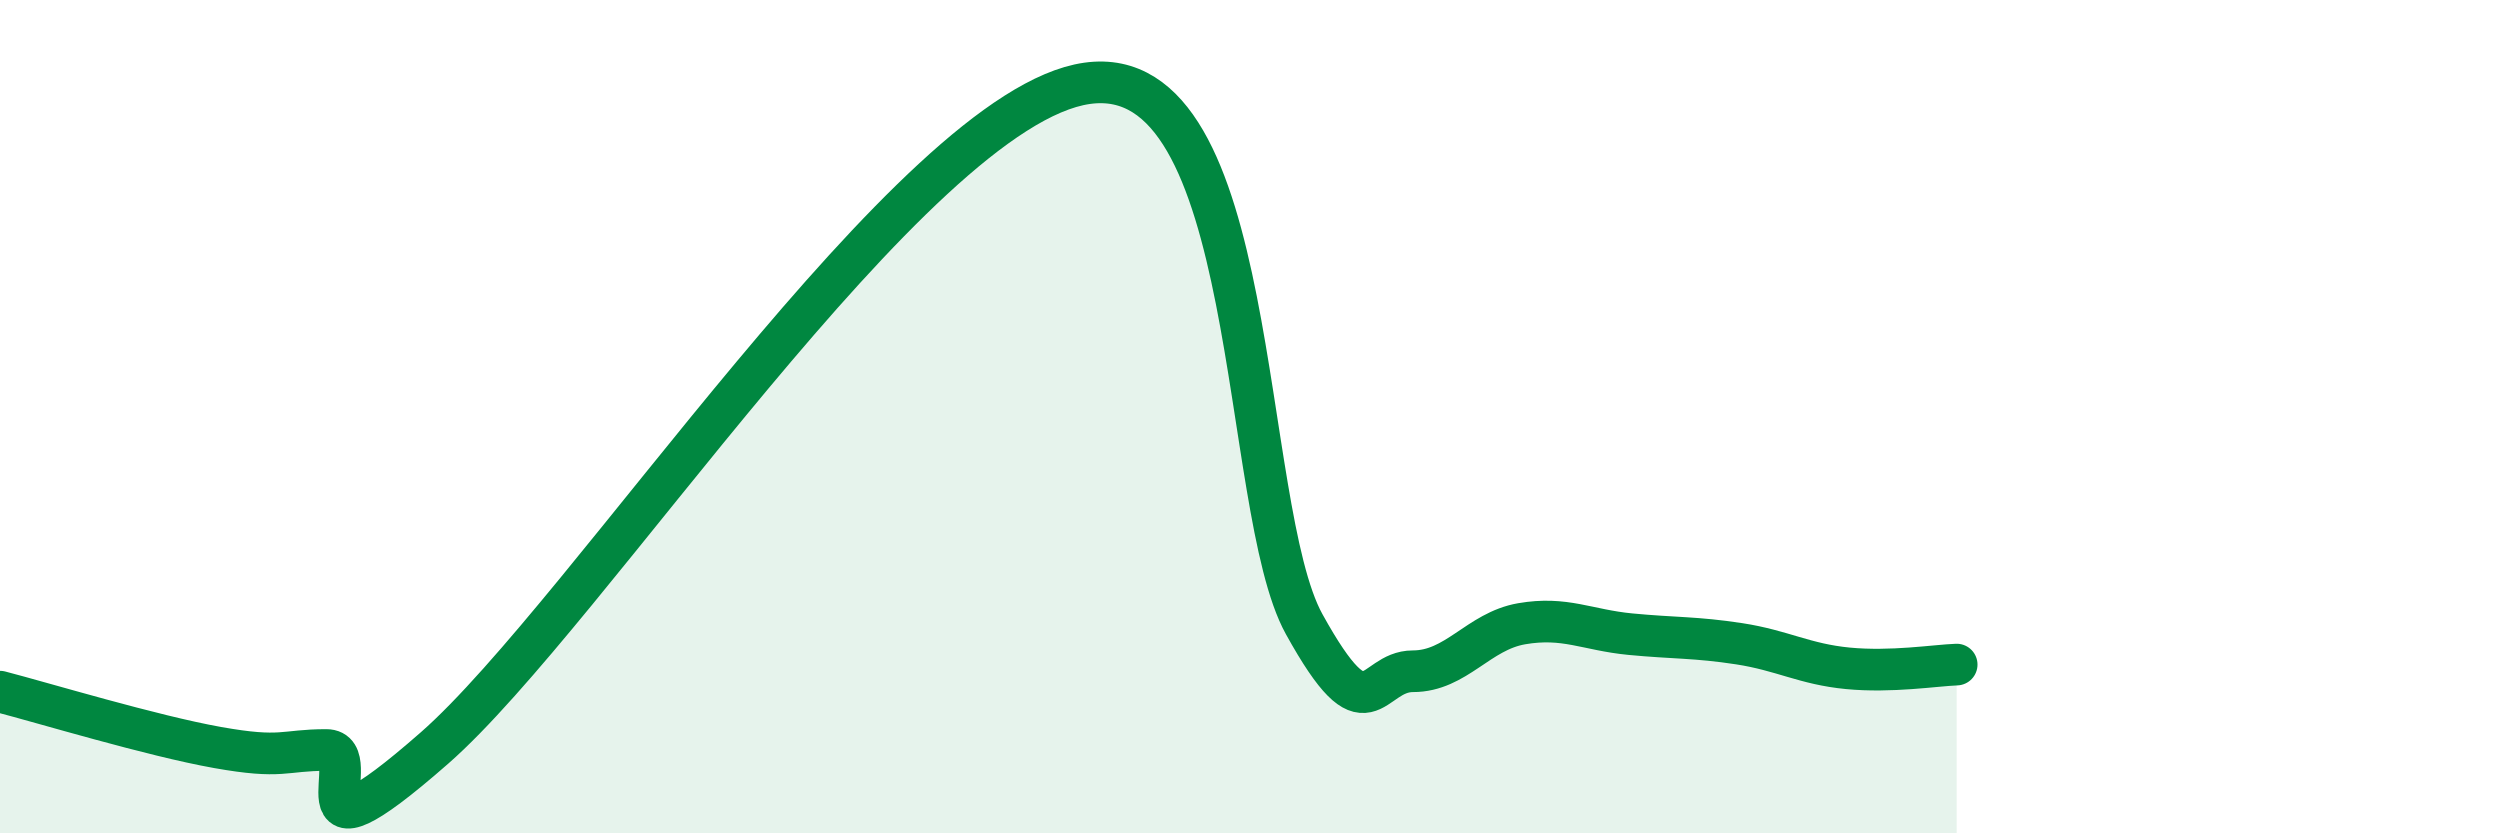 
    <svg width="60" height="20" viewBox="0 0 60 20" xmlns="http://www.w3.org/2000/svg">
      <path
        d="M 0,16.6 C 1.04,16.87 3.65,17.66 5.22,17.94 C 6.79,18.22 6.79,18 7.83,18 C 8.87,18 6.78,21.15 10.43,17.95 C 14.08,14.75 21.92,2.59 26.09,2 C 30.26,1.41 29.74,12.16 31.3,14.98 C 32.86,17.8 32.87,16.11 33.91,16.11 C 34.95,16.11 35.48,15.15 36.52,14.97 C 37.56,14.79 38.09,15.12 39.13,15.22 C 40.17,15.32 40.7,15.29 41.74,15.45 C 42.78,15.61 43.31,15.94 44.35,16.04 C 45.39,16.14 46.44,15.97 46.96,15.95L46.96 20L0 20Z"
        fill="#008740"
        opacity="0.1"
        stroke-linecap="round"
        stroke-linejoin="round"
      />
      <path
        d="M 0,16.6 C 1.04,16.87 3.65,17.66 5.22,17.94 C 6.79,18.22 6.79,18 7.83,18 C 8.87,18 6.78,21.15 10.43,17.95 C 14.08,14.75 21.92,2.59 26.09,2 C 30.26,1.41 29.74,12.16 31.3,14.98 C 32.86,17.8 32.87,16.11 33.91,16.11 C 34.95,16.11 35.48,15.15 36.52,14.97 C 37.56,14.79 38.09,15.12 39.13,15.22 C 40.17,15.32 40.7,15.29 41.74,15.45 C 42.78,15.61 43.31,15.94 44.35,16.04 C 45.39,16.14 46.44,15.97 46.96,15.95"
        stroke="#008740"
        stroke-width="1"
        fill="none"
        stroke-linecap="round"
        stroke-linejoin="round"
      />
    </svg>
  
